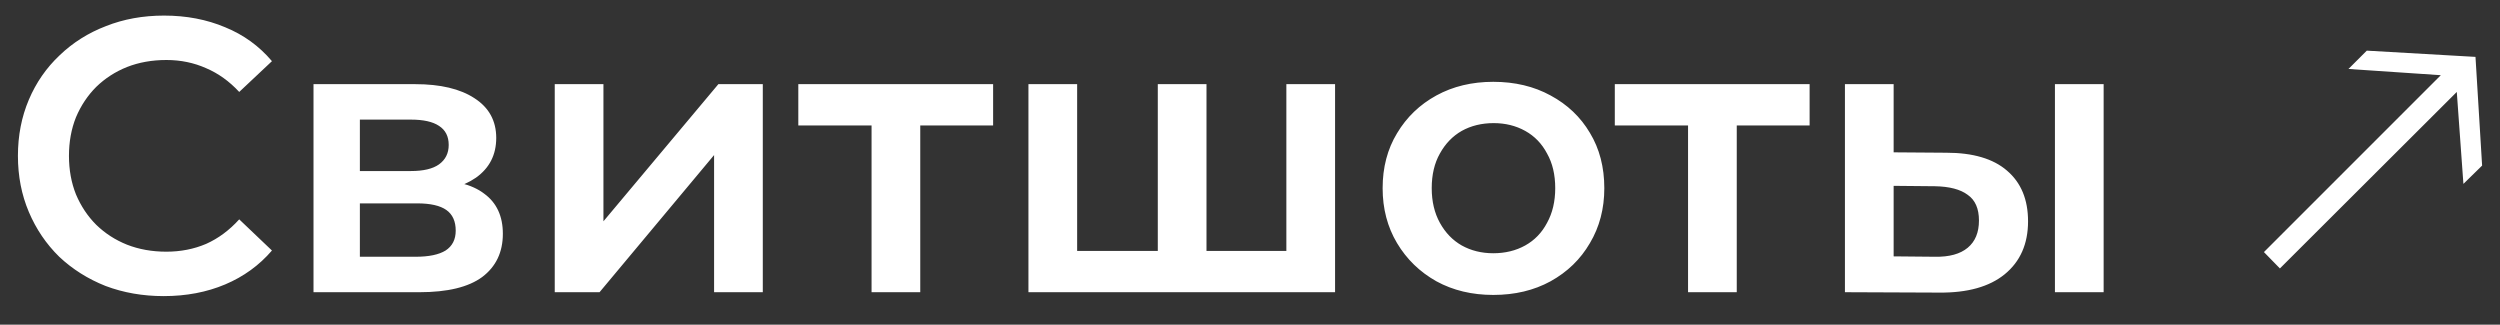 <?xml version="1.0" encoding="UTF-8"?> <svg xmlns="http://www.w3.org/2000/svg" width="77" height="10" viewBox="0 0 77 10" fill="none"><rect x="0" y="0" width="77" height="10" fill="#333333" stroke="none"/><path d="M5.04 9.12C4.4 9.12 3.804 9.016 3.252 8.808C2.708 8.592 2.232 8.292 1.824 7.908C1.424 7.516 1.112 7.056 0.888 6.528C0.664 6 0.552 5.424 0.552 4.8C0.552 4.176 0.664 3.6 0.888 3.072C1.112 2.544 1.428 2.088 1.836 1.704C2.244 1.312 2.72 1.012 3.264 0.804C3.808 0.588 4.404 0.48 5.052 0.48C5.74 0.48 6.368 0.6 6.936 0.84C7.504 1.072 7.984 1.42 8.376 1.884L7.368 2.832C7.064 2.504 6.724 2.26 6.348 2.1C5.972 1.932 5.564 1.848 5.124 1.848C4.684 1.848 4.28 1.92 3.912 2.064C3.552 2.208 3.236 2.412 2.964 2.676C2.7 2.94 2.492 3.252 2.34 3.612C2.196 3.972 2.124 4.368 2.124 4.8C2.124 5.232 2.196 5.628 2.34 5.988C2.492 6.348 2.7 6.66 2.964 6.924C3.236 7.188 3.552 7.392 3.912 7.536C4.28 7.68 4.684 7.752 5.124 7.752C5.564 7.752 5.972 7.672 6.348 7.512C6.724 7.344 7.064 7.092 7.368 6.756L8.376 7.716C7.984 8.172 7.504 8.52 6.936 8.76C6.368 9 5.736 9.12 5.04 9.12ZM9.656 9V2.592H12.788C13.564 2.592 14.172 2.736 14.612 3.024C15.06 3.312 15.284 3.72 15.284 4.248C15.284 4.768 15.076 5.176 14.66 5.472C14.244 5.76 13.692 5.904 13.004 5.904L13.184 5.532C13.96 5.532 14.536 5.676 14.912 5.964C15.296 6.244 15.488 6.656 15.488 7.2C15.488 7.768 15.276 8.212 14.852 8.532C14.428 8.844 13.784 9 12.92 9H9.656ZM11.084 7.908H12.8C13.208 7.908 13.516 7.844 13.724 7.716C13.932 7.58 14.036 7.376 14.036 7.104C14.036 6.816 13.94 6.604 13.748 6.468C13.556 6.332 13.256 6.264 12.848 6.264H11.084V7.908ZM11.084 5.268H12.656C13.04 5.268 13.328 5.2 13.52 5.064C13.72 4.92 13.82 4.72 13.82 4.464C13.82 4.2 13.72 4.004 13.52 3.876C13.328 3.748 13.04 3.684 12.656 3.684H11.084V5.268ZM17.086 9V2.592H18.586V6.816L22.126 2.592H23.494V9H21.994V4.776L18.466 9H17.086ZM26.844 9V3.504L27.192 3.864H24.588V2.592H30.588V3.864H27.996L28.344 3.504V9H26.844ZM35.984 7.728L35.66 8.088V2.592H37.16V8.088L36.8 7.728H39.968L39.62 8.088V2.592H41.12V9H31.676V2.592H33.176V8.088L32.828 7.728H35.984ZM45.993 9.084C45.337 9.084 44.753 8.944 44.241 8.664C43.729 8.376 43.325 7.984 43.029 7.488C42.733 6.992 42.585 6.428 42.585 5.796C42.585 5.156 42.733 4.592 43.029 4.104C43.325 3.608 43.729 3.22 44.241 2.94C44.753 2.66 45.337 2.52 45.993 2.52C46.657 2.52 47.245 2.66 47.757 2.94C48.277 3.22 48.681 3.604 48.969 4.092C49.265 4.58 49.413 5.148 49.413 5.796C49.413 6.428 49.265 6.992 48.969 7.488C48.681 7.984 48.277 8.376 47.757 8.664C47.245 8.944 46.657 9.084 45.993 9.084ZM45.993 7.8C46.361 7.8 46.689 7.72 46.977 7.56C47.265 7.4 47.489 7.168 47.649 6.864C47.817 6.56 47.901 6.204 47.901 5.796C47.901 5.38 47.817 5.024 47.649 4.728C47.489 4.424 47.265 4.192 46.977 4.032C46.689 3.872 46.365 3.792 46.005 3.792C45.637 3.792 45.309 3.872 45.021 4.032C44.741 4.192 44.517 4.424 44.349 4.728C44.181 5.024 44.097 5.38 44.097 5.796C44.097 6.204 44.181 6.56 44.349 6.864C44.517 7.168 44.741 7.4 45.021 7.56C45.309 7.72 45.633 7.8 45.993 7.8ZM51.992 9V3.504L52.34 3.864H49.736V2.592H55.736V3.864H53.144L53.492 3.504V9H51.992ZM63.292 9V2.592H64.792V9H63.292ZM59.944 4.704C60.768 4.704 61.392 4.888 61.816 5.256C62.248 5.624 62.464 6.144 62.464 6.816C62.464 7.512 62.224 8.056 61.744 8.448C61.272 8.832 60.6 9.02 59.728 9.012L56.824 9V2.592H58.324V4.692L59.944 4.704ZM59.596 7.908C60.036 7.916 60.372 7.824 60.604 7.632C60.836 7.44 60.952 7.16 60.952 6.792C60.952 6.424 60.836 6.16 60.604 6C60.38 5.832 60.044 5.744 59.596 5.736L58.324 5.724V7.896L59.596 7.908ZM70.221 8.268L69.729 7.764L75.177 2.316L72.333 2.124L72.897 1.56L76.245 1.752L76.449 5.1L75.873 5.664L75.669 2.832L70.221 8.268Z" fill="white"></path></svg> 